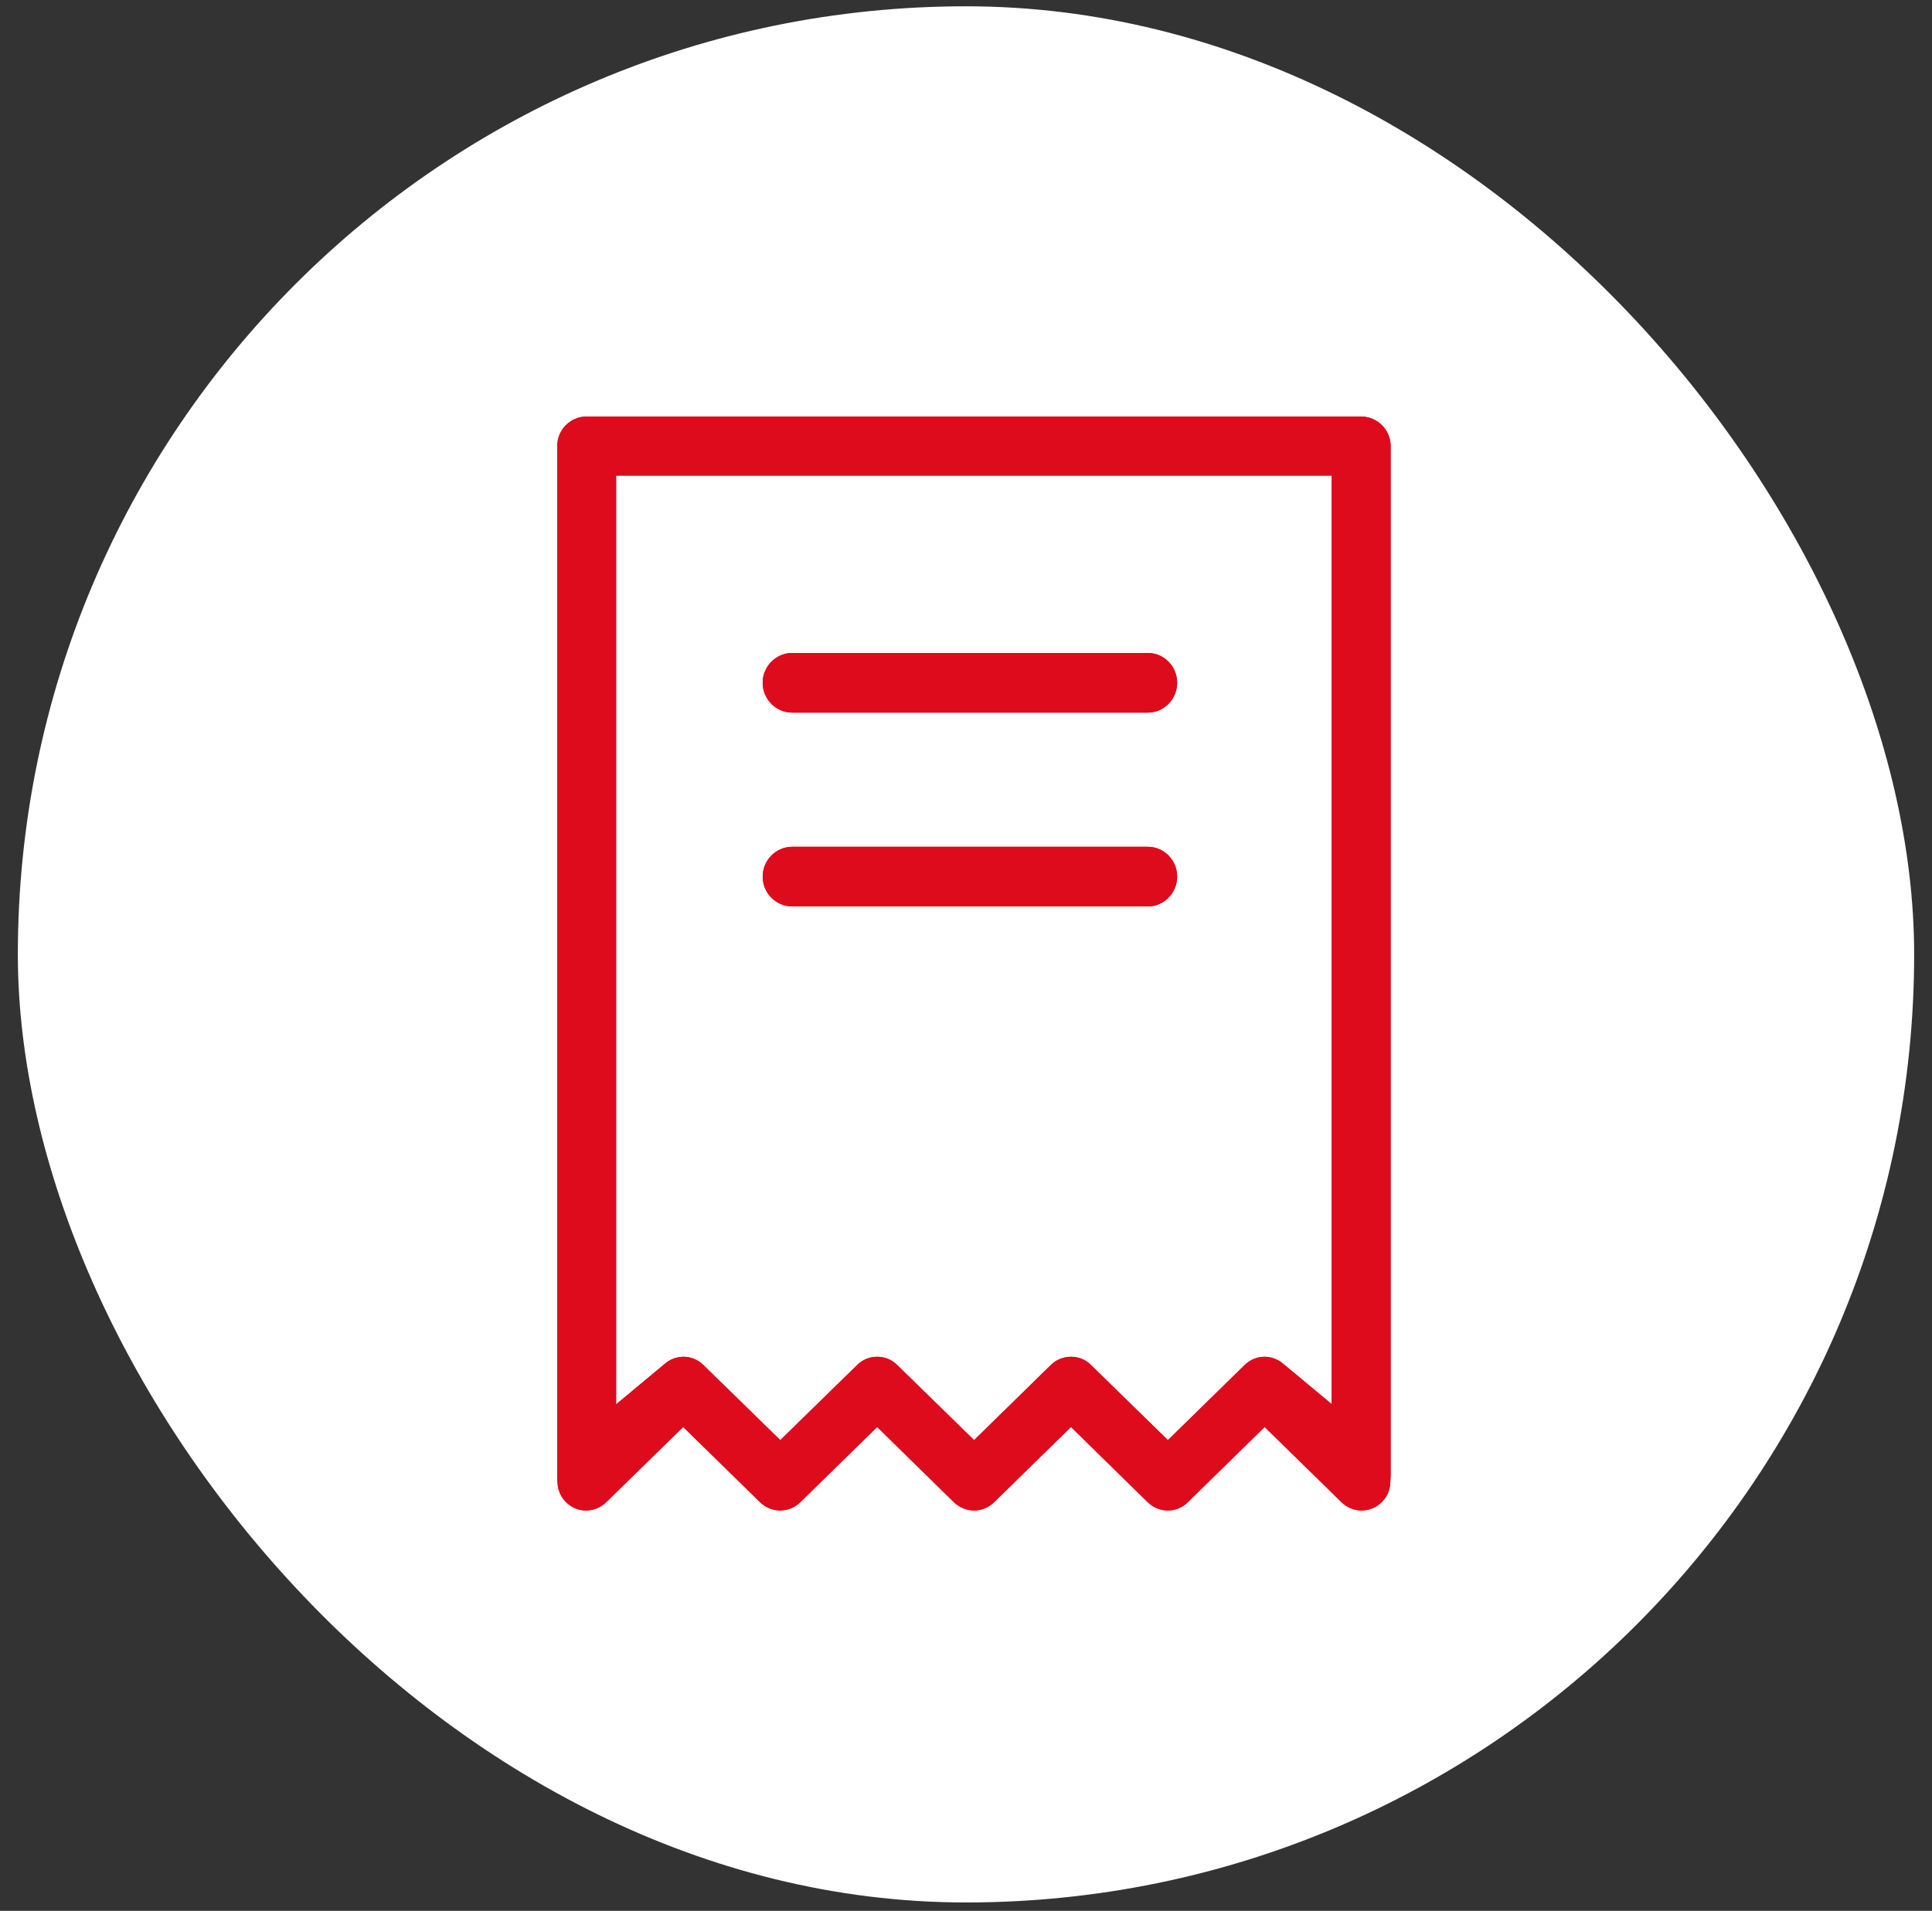 <svg width="92" height="91" viewBox="0 0 92 91" fill="none" xmlns="http://www.w3.org/2000/svg">
<rect x="0" y="0" width="92" height="91" fill="#333333" stroke="none"/>
<rect x="0.85" y="0.3" width="90.3" height="90.3" rx="45.15" fill="white"/>
<path d="M64.815 19.837H27.933C27.16 19.837 26.535 20.468 26.535 21.242V70.328L26.549 70.598C26.556 70.847 26.634 71.202 26.925 71.507C27.188 71.784 27.536 71.933 27.912 71.933C28.267 71.933 28.608 71.791 28.863 71.542L32.534 67.957L36.197 71.542C36.453 71.791 36.794 71.933 37.149 71.933C37.504 71.933 37.851 71.791 38.107 71.542L41.77 67.957L45.427 71.542C45.689 71.791 46.03 71.933 46.385 71.933C46.74 71.933 47.081 71.791 47.336 71.542L51 67.957L54.656 71.542C54.912 71.791 55.252 71.933 55.614 71.933C55.977 71.933 56.31 71.791 56.566 71.535L60.222 67.957L63.885 71.542C64.141 71.791 64.482 71.933 64.837 71.933C65.213 71.933 65.561 71.784 65.824 71.507C66.129 71.195 66.2 70.825 66.207 70.57L66.221 70.279V21.242C66.221 20.468 65.589 19.837 64.815 19.837ZM63.41 66.864L61.088 64.933C60.84 64.727 60.527 64.613 60.208 64.613C59.86 64.613 59.526 64.755 59.271 65.004L55.614 68.582L51.951 65.004C51.696 64.748 51.355 64.613 51 64.613C50.645 64.613 50.297 64.748 50.041 65.004L46.385 68.582L42.722 65.004C42.466 64.748 42.125 64.613 41.77 64.613C41.415 64.613 41.075 64.748 40.819 65.004L37.156 68.582L33.485 64.997C33.237 64.755 32.903 64.613 32.548 64.613C32.229 64.613 31.916 64.727 31.668 64.94L29.339 66.878V22.648H63.41V66.864Z" fill="#DE0B1C"/>
<path d="M64.815 19.837H27.933C27.16 19.837 26.535 20.468 26.535 21.242V70.328L26.549 70.598C26.556 70.847 26.634 71.202 26.925 71.507C27.188 71.784 27.536 71.933 27.912 71.933C28.267 71.933 28.608 71.791 28.863 71.542L32.534 67.957L36.197 71.542C36.453 71.791 36.794 71.933 37.149 71.933C37.504 71.933 37.851 71.791 38.107 71.542L41.77 67.957L45.427 71.542C45.689 71.791 46.03 71.933 46.385 71.933C46.74 71.933 47.081 71.791 47.336 71.542L51 67.957L54.656 71.542C54.912 71.791 55.252 71.933 55.614 71.933C55.977 71.933 56.31 71.791 56.566 71.535L60.222 67.957L63.885 71.542C64.141 71.791 64.482 71.933 64.837 71.933C65.213 71.933 65.561 71.784 65.824 71.507C66.129 71.195 66.2 70.825 66.207 70.57L66.221 70.279V21.242C66.221 20.468 65.589 19.837 64.815 19.837ZM63.41 66.864L61.088 64.933C60.84 64.727 60.527 64.613 60.208 64.613C59.86 64.613 59.526 64.755 59.271 65.004L55.614 68.582L51.951 65.004C51.696 64.748 51.355 64.613 51 64.613C50.645 64.613 50.297 64.748 50.041 65.004L46.385 68.582L42.722 65.004C42.466 64.748 42.125 64.613 41.77 64.613C41.415 64.613 41.075 64.748 40.819 65.004L37.156 68.582L33.485 64.997C33.237 64.755 32.903 64.613 32.548 64.613C32.229 64.613 31.916 64.727 31.668 64.94L29.339 66.878V22.648H63.41V66.864Z" fill="#DE0B1C"/>
<path d="M56.055 32.516C56.055 33.297 55.43 33.936 54.656 33.936H37.724C36.95 33.936 36.318 33.297 36.318 32.516C36.318 31.735 36.95 31.096 37.724 31.096H54.656C55.43 31.096 56.055 31.735 56.055 32.516Z" fill="#DE0B1C"/>
<path d="M56.055 32.516C56.055 33.297 55.43 33.936 54.656 33.936H37.724C36.95 33.936 36.318 33.297 36.318 32.516C36.318 31.735 36.95 31.096 37.724 31.096H54.656C55.43 31.096 56.055 31.735 56.055 32.516Z" fill="#DE0B1C"/>
<path d="M56.055 41.746C56.055 42.527 55.43 43.166 54.656 43.166H37.724C36.95 43.166 36.318 42.527 36.318 41.746C36.318 40.965 36.95 40.326 37.724 40.326H54.656C55.43 40.326 56.055 40.965 56.055 41.746Z" fill="#DE0B1C"/>
<path d="M56.055 41.746C56.055 42.527 55.43 43.166 54.656 43.166H37.724C36.95 43.166 36.318 42.527 36.318 41.746C36.318 40.965 36.95 40.326 37.724 40.326H54.656C55.43 40.326 56.055 40.965 56.055 41.746Z" fill="#DE0B1C"/>
</svg>
